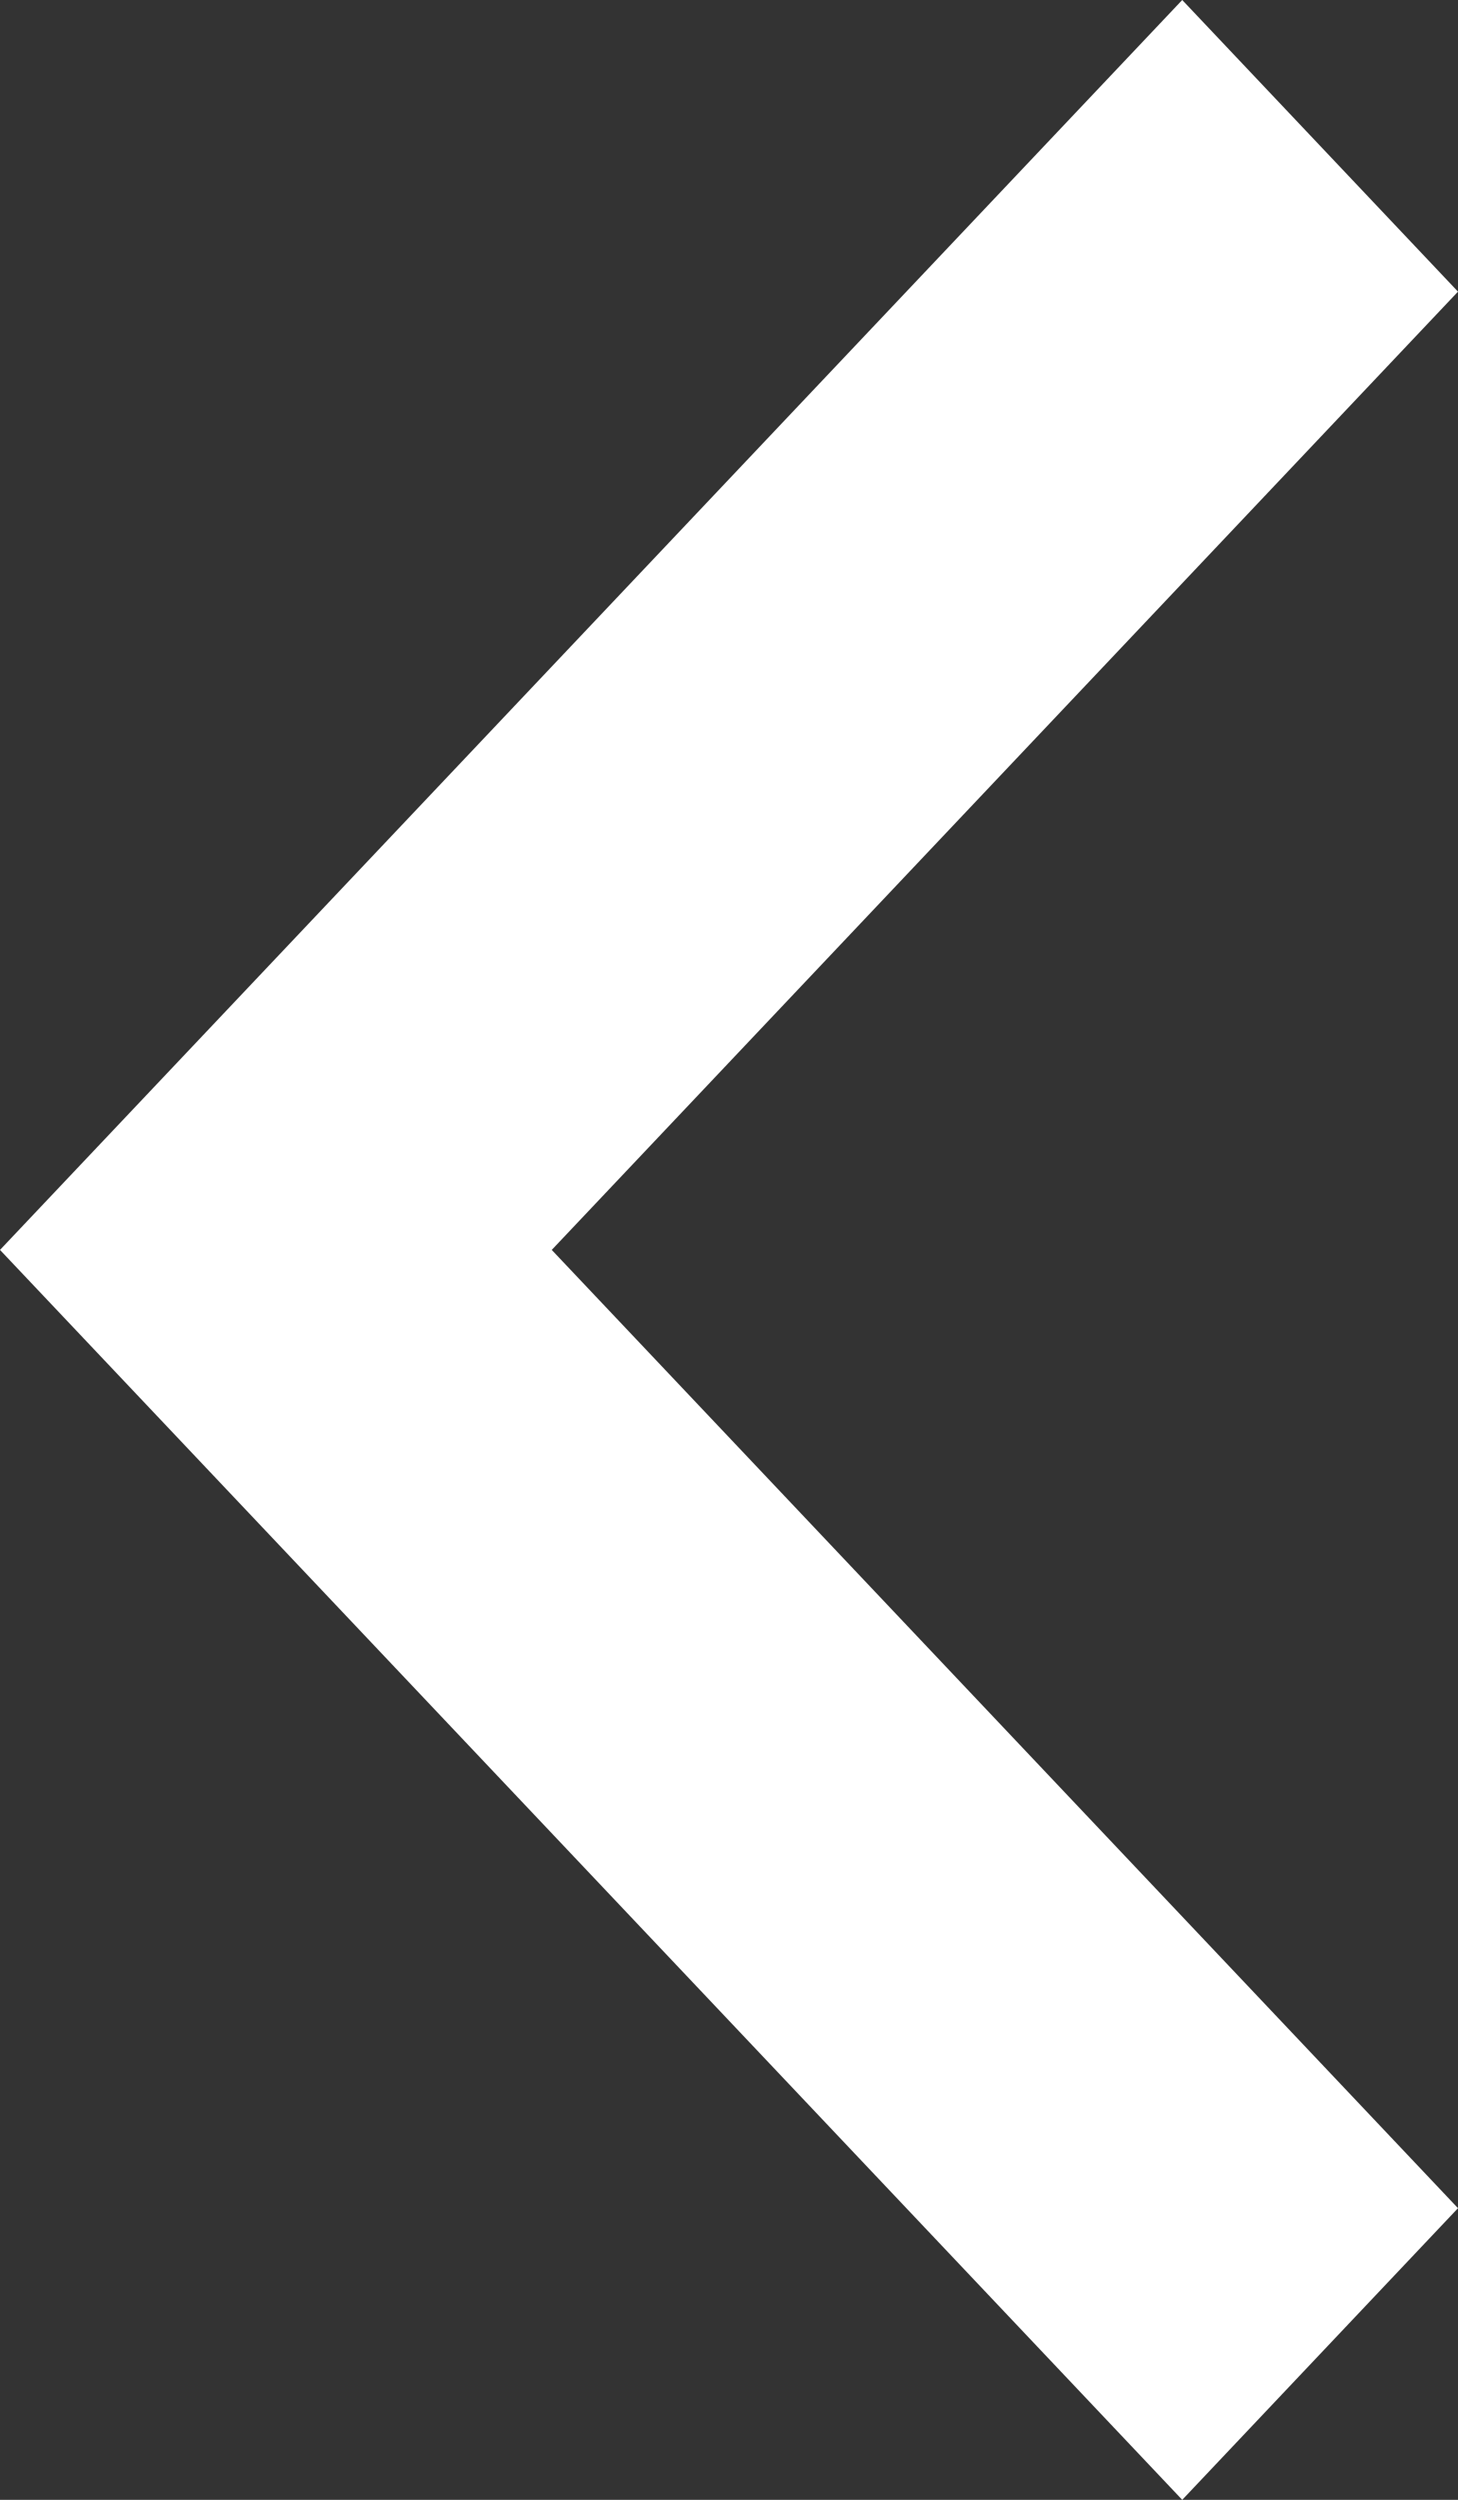 <svg xmlns="http://www.w3.org/2000/svg" width="7" height="12" viewBox="0 0 7 12">
    <rect x="0" y="0" width="7" height="12" fill="#333333" stroke="none"/>
    <path fill="#ffffff" fill-rule="evenodd" d="M7 1.4L5.676 0 0 6l5.676 6L7 10.6 2.649 6z"/>
</svg>
